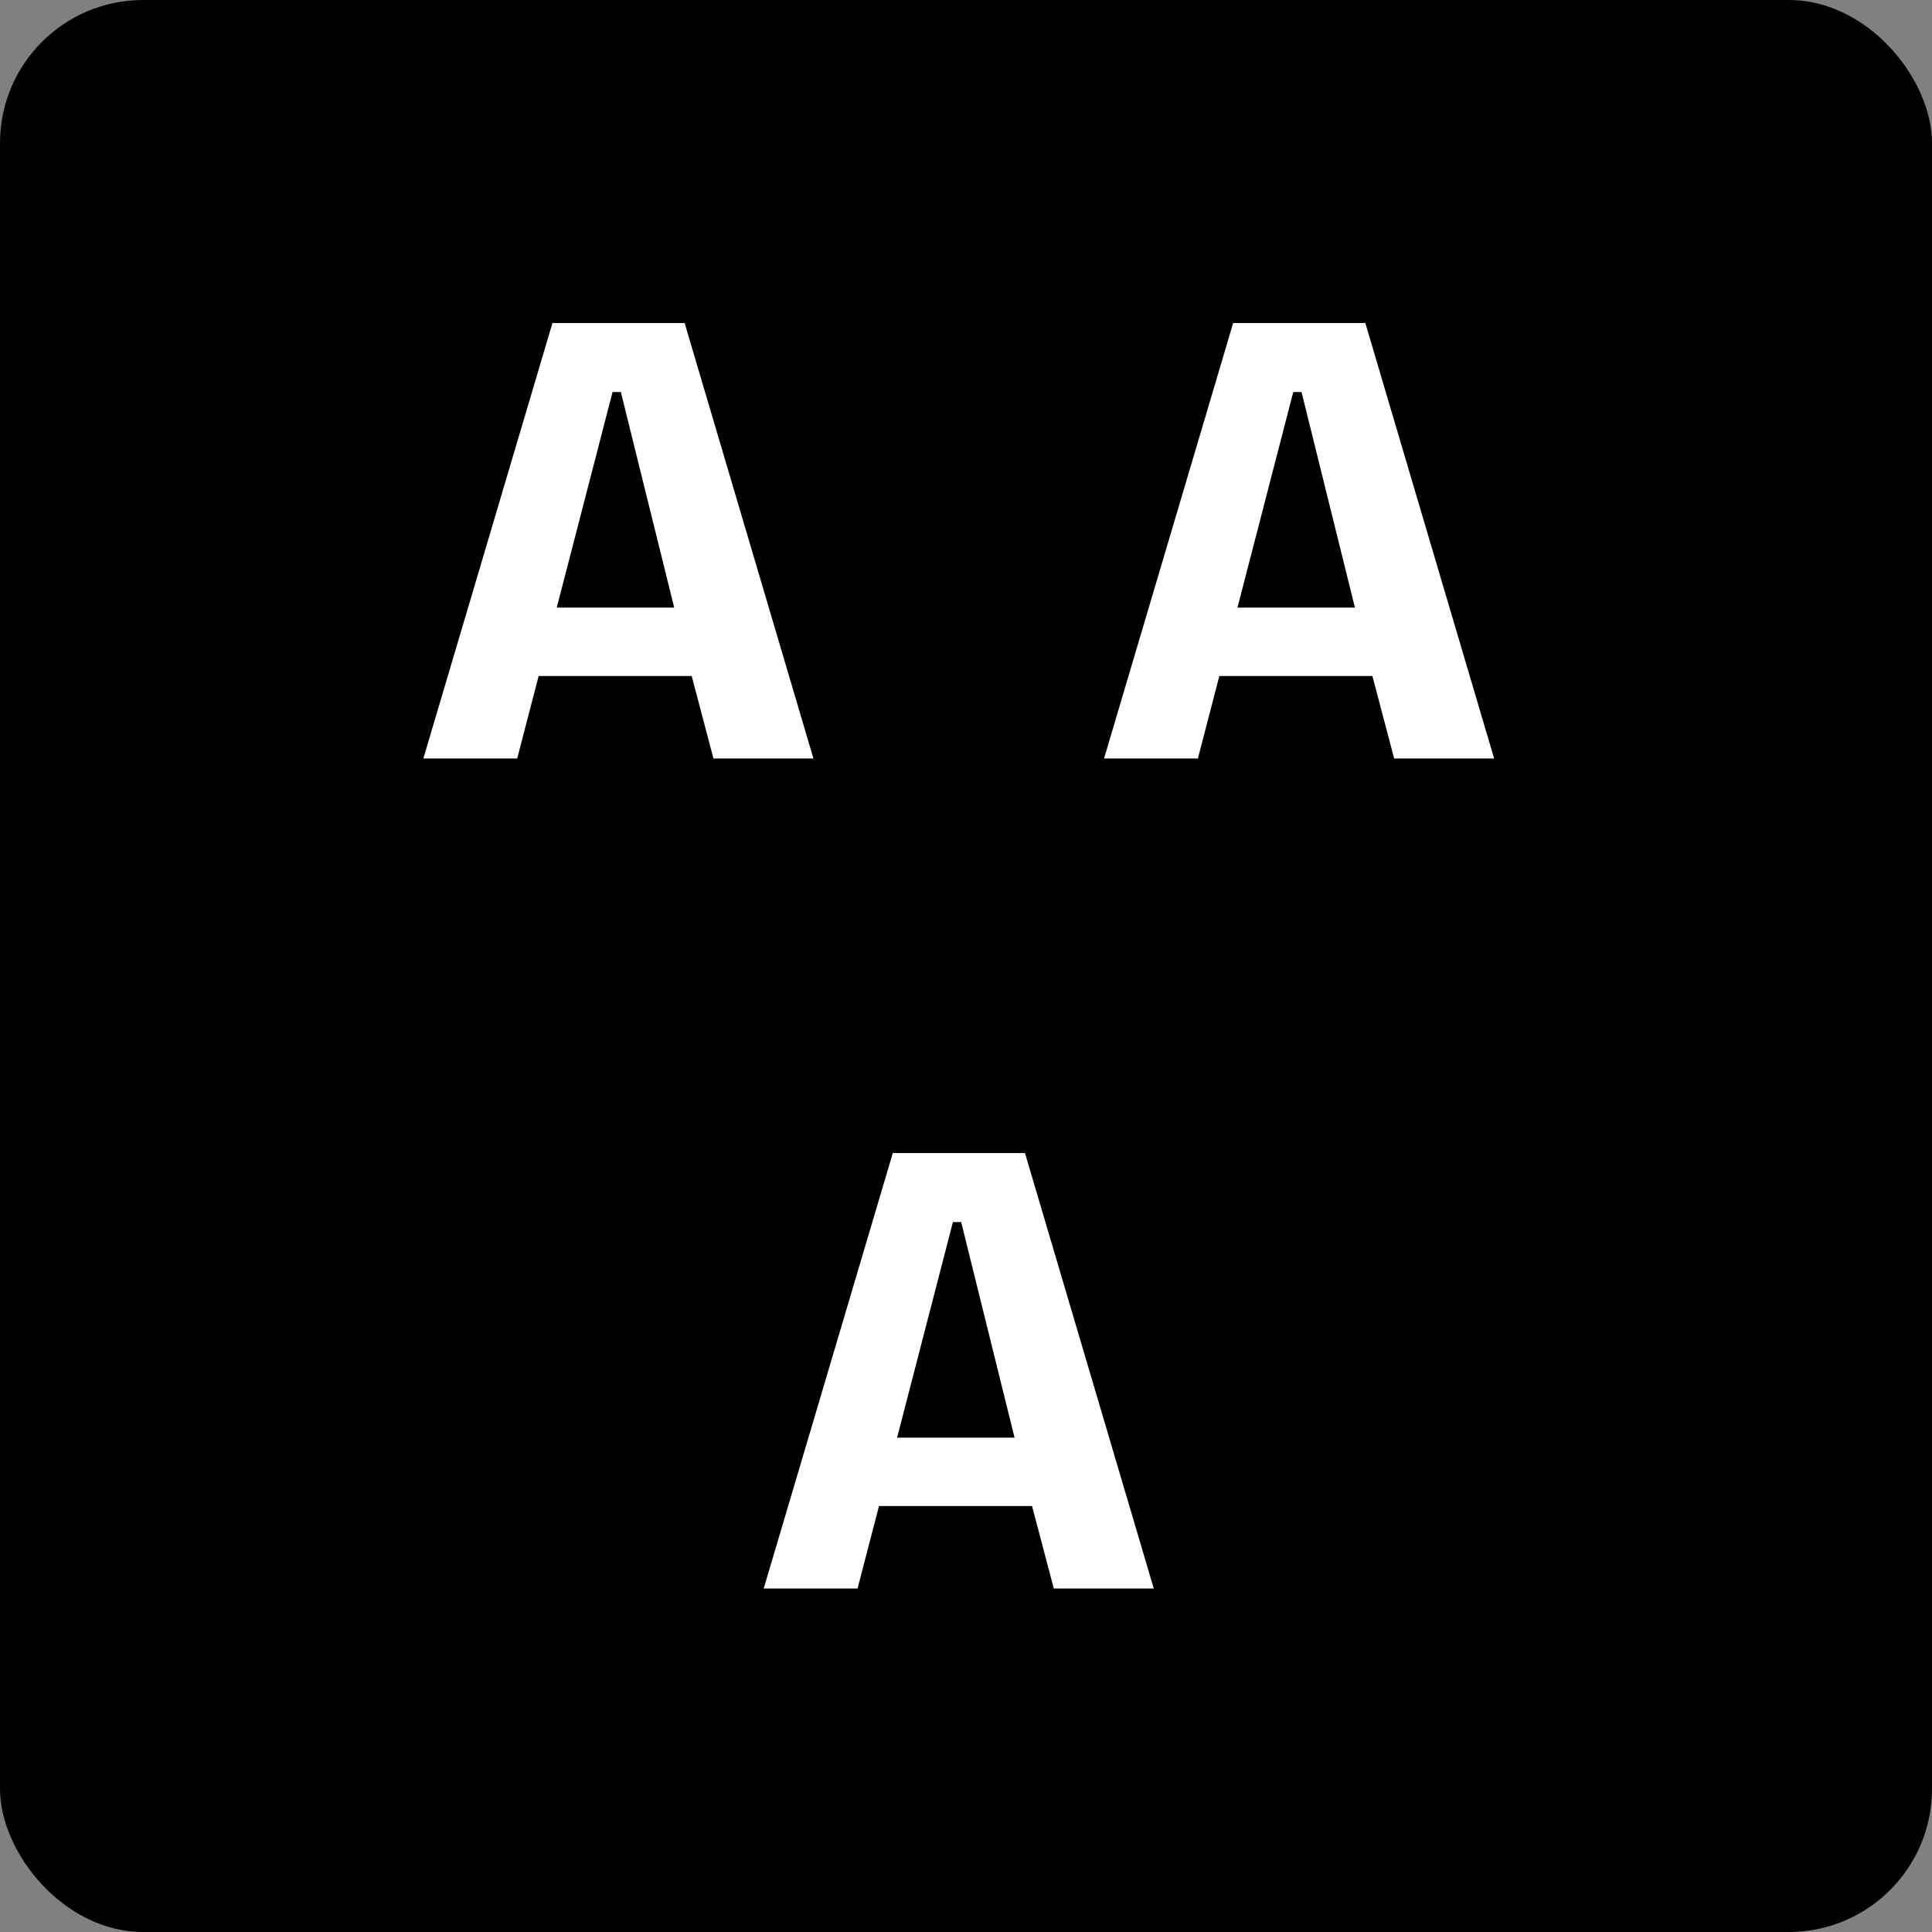 <svg width="270" height="270" viewBox="0 0 270 270" fill="none" xmlns="http://www.w3.org/2000/svg">
<rect x="0" y="0" width="270" height="270" fill="#808080" stroke="none"/>
<g clip-path="url(#clip0_8167_7771)">
<rect width="270" height="270" rx="20" fill="black"/>
<path d="M99.706 106L96.664 94.471H75.278L72.278 106H59.164L77.206 45.143H95.678L113.678 106H99.706ZM77.806 84.914H94.221L86.764 54.786H85.606L77.806 84.914ZM194.836 106L191.793 94.471H170.407L167.407 106H154.293L172.336 45.143H190.807L208.807 106H194.836ZM172.936 84.914H189.35L181.893 54.786H180.736L172.936 84.914ZM147.271 222L144.228 210.471H122.842L119.842 222H106.728L124.771 161.143H143.242L161.242 222H147.271ZM125.371 200.914H141.785L134.328 170.786H133.171L125.371 200.914Z" fill="white"/>
</g>
<defs>
<clipPath id="clip0_8167_7771">
<rect width="270" height="270" fill="white"/>
</clipPath>
</defs>
</svg>
